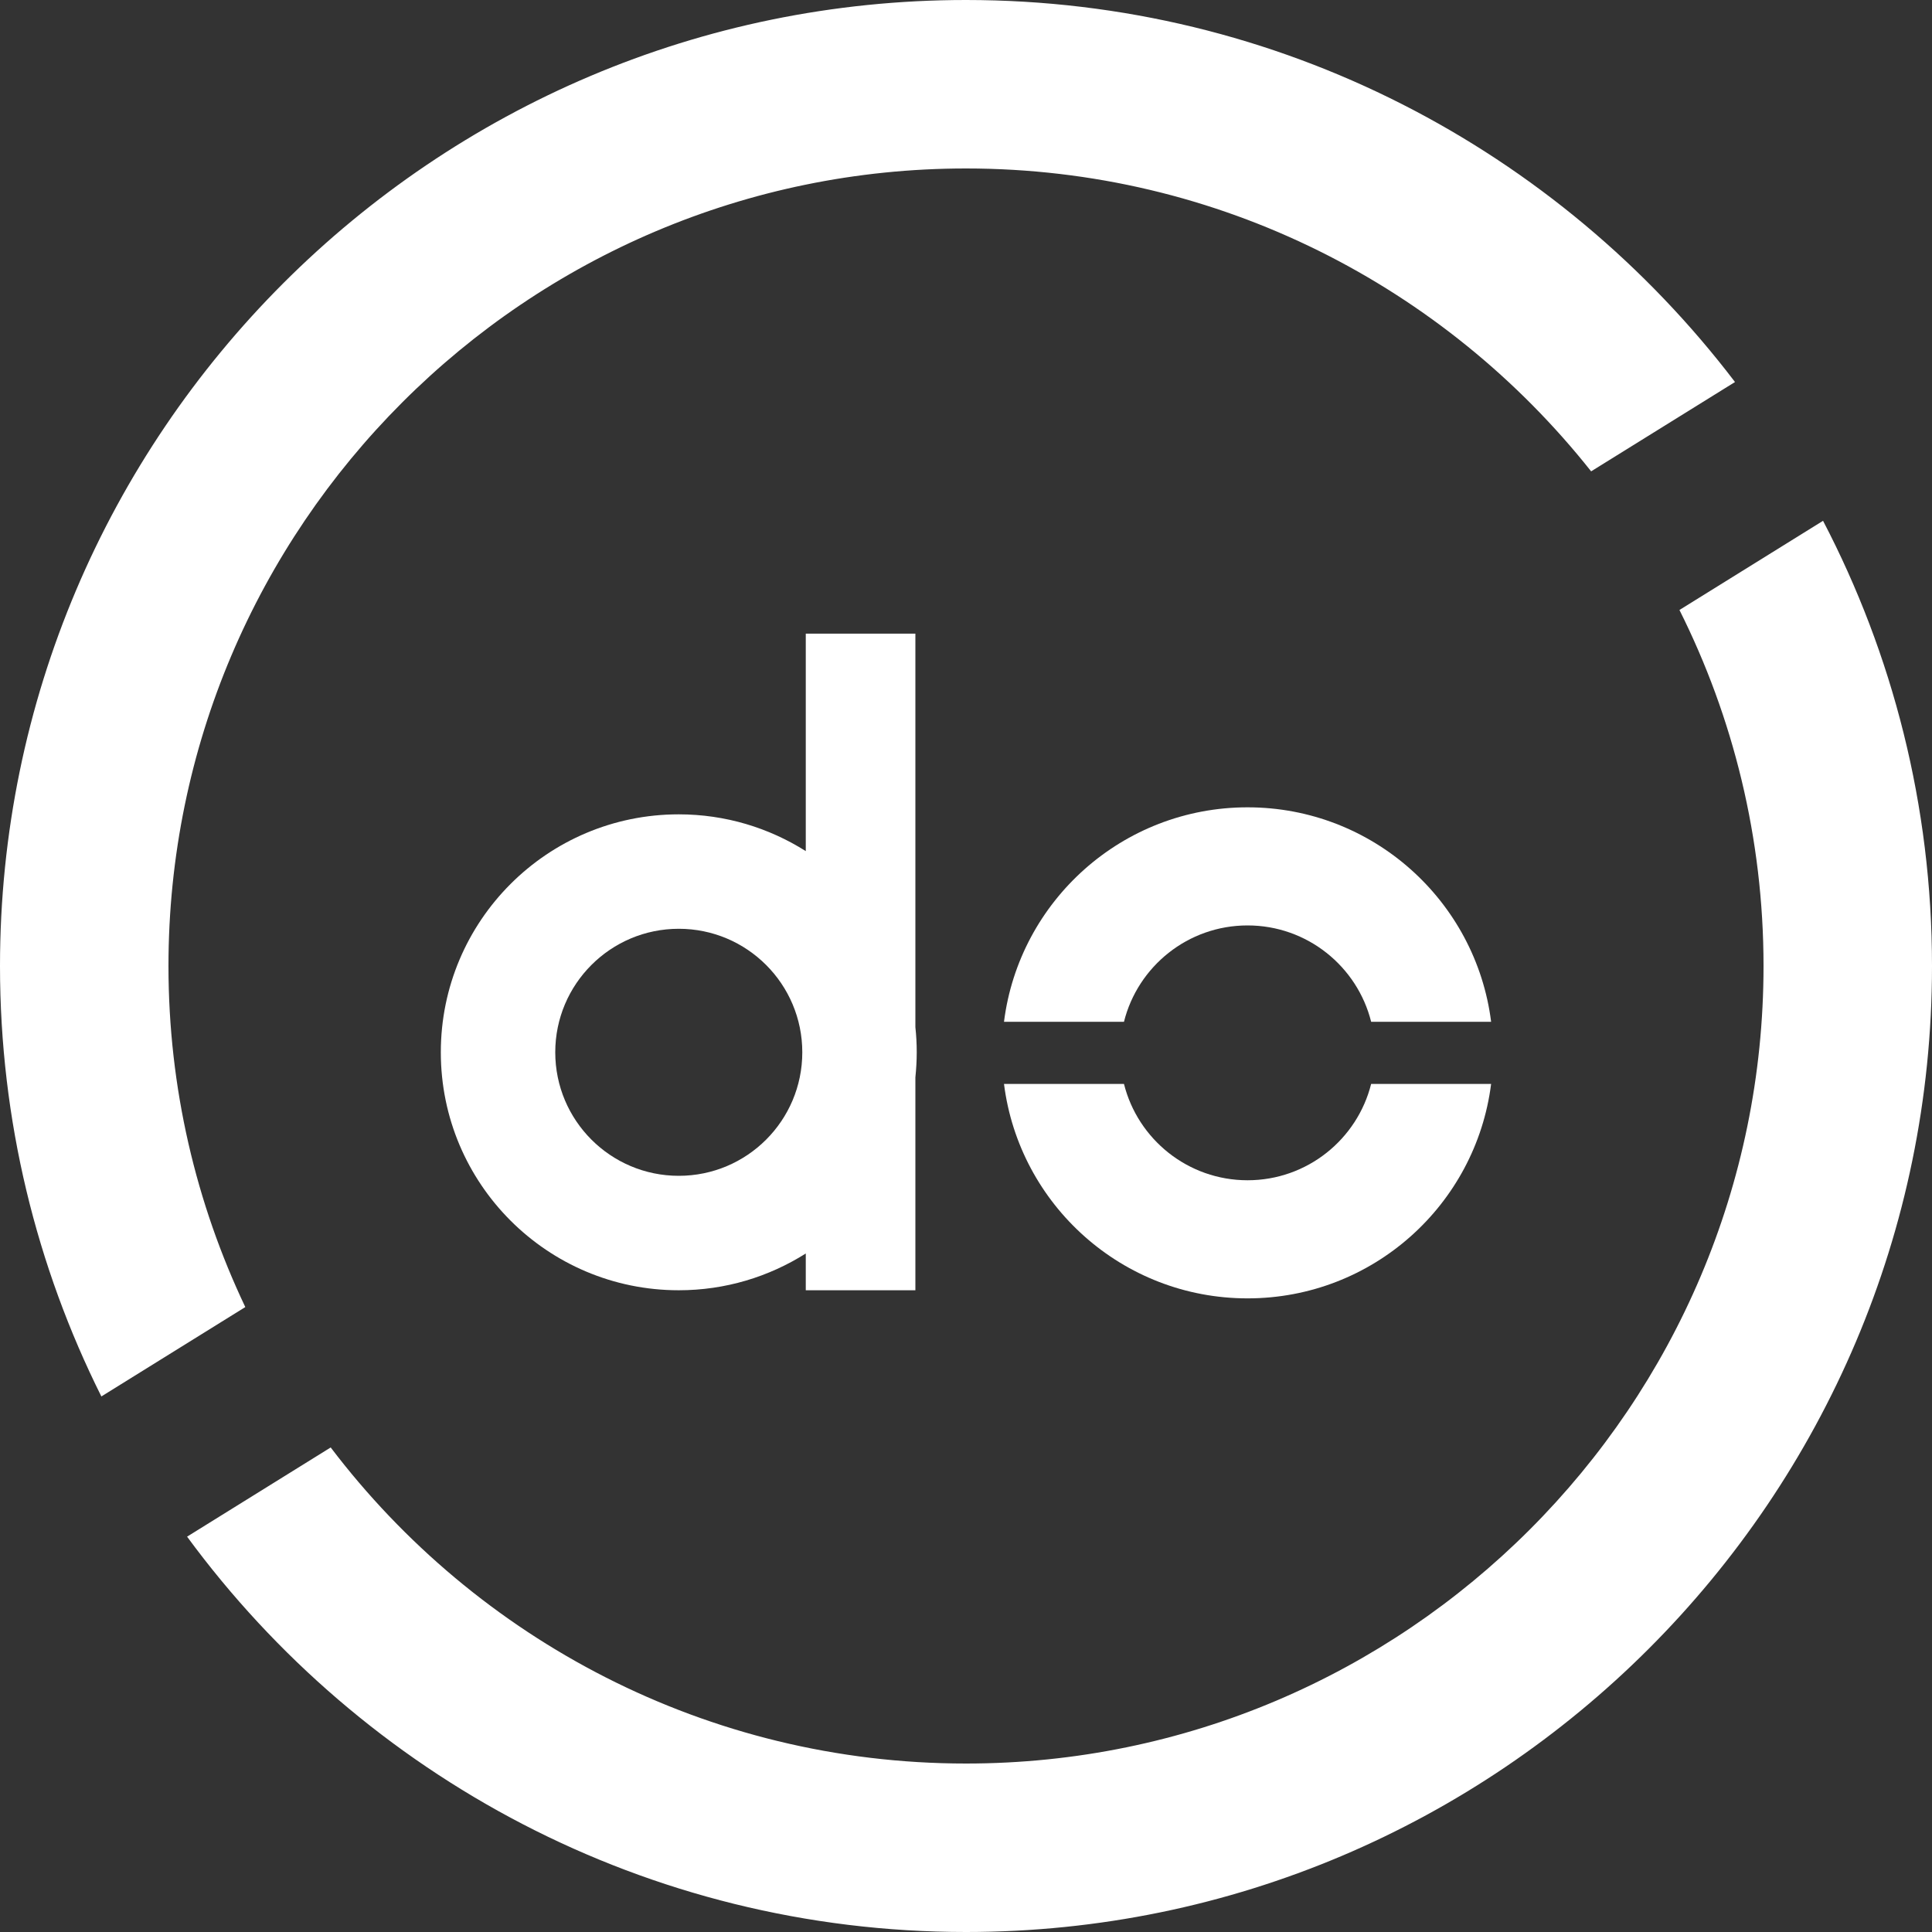 <?xml version="1.0" encoding="UTF-8"?>
<svg id="Layer_1" data-name="Layer 1" xmlns="http://www.w3.org/2000/svg" viewBox="0 0 300 300">
  <rect x="0" y="0" width="300" height="300" fill="#333333" stroke="none"/>
  <defs>
    <style>
      .cls-1 {
        fill: #fff;
      }
    </style>
  </defs>
  <g>
    <path class="cls-1" d="M212.91,168.31c-2.15,8.59-9.93,14.96-19.19,14.96s-17.04-6.37-19.19-14.96h-18.63c2.37,18.78,18.4,33.3,37.82,33.3s35.45-14.52,37.82-33.3h-18.63Z"/>
    <path class="cls-1" d="M174.53,158.66c2.15-8.59,9.93-14.96,19.19-14.96s17.04,6.37,19.19,14.96h18.63c-2.37-18.78-18.4-33.3-37.82-33.3s-35.45,14.52-37.82,33.3h18.63Z"/>
  </g>
  <path class="cls-1" d="M142.35,163.4c0-1.32-.07-2.62-.21-3.9v-61.11h-17.02v33.77c-5.71-3.61-12.47-5.71-19.72-5.71-20.41,0-36.95,16.54-36.95,36.95s16.54,36.95,36.95,36.95c7.25,0,14.01-2.1,19.72-5.71v5.71h17.02v-33.05c.13-1.28,.21-2.58,.21-3.9Zm-36.95,19.18c-10.59,0-19.18-8.59-19.18-19.18s8.59-19.18,19.18-19.18,19.18,8.59,19.18,19.18-8.58,19.18-19.18,19.18Z"/>
  <path class="cls-1" d="M38.09,202.96c-7.64-16.07-11.93-34.02-11.93-52.96,0-68.28,55.55-123.84,123.84-123.84,39.29,0,74.37,18.4,97.07,47.03l22.34-13.87C241.98,23.3,198.67,0,150,0,67.29,0,0,67.29,0,150c0,24,5.68,46.7,15.74,66.84l22.35-13.88Z"/>
  <path class="cls-1" d="M260.78,94.71c8.34,16.65,13.06,35.43,13.06,55.29,0,68.28-55.55,123.84-123.84,123.84-40.22,0-76.02-19.28-98.65-49.08l-22.3,13.85c27.32,37.2,71.36,61.39,120.95,61.39,82.71,0,150-67.29,150-150,0-24.92-6.12-48.43-16.92-69.13l-22.3,13.85Z"/>
</svg>
